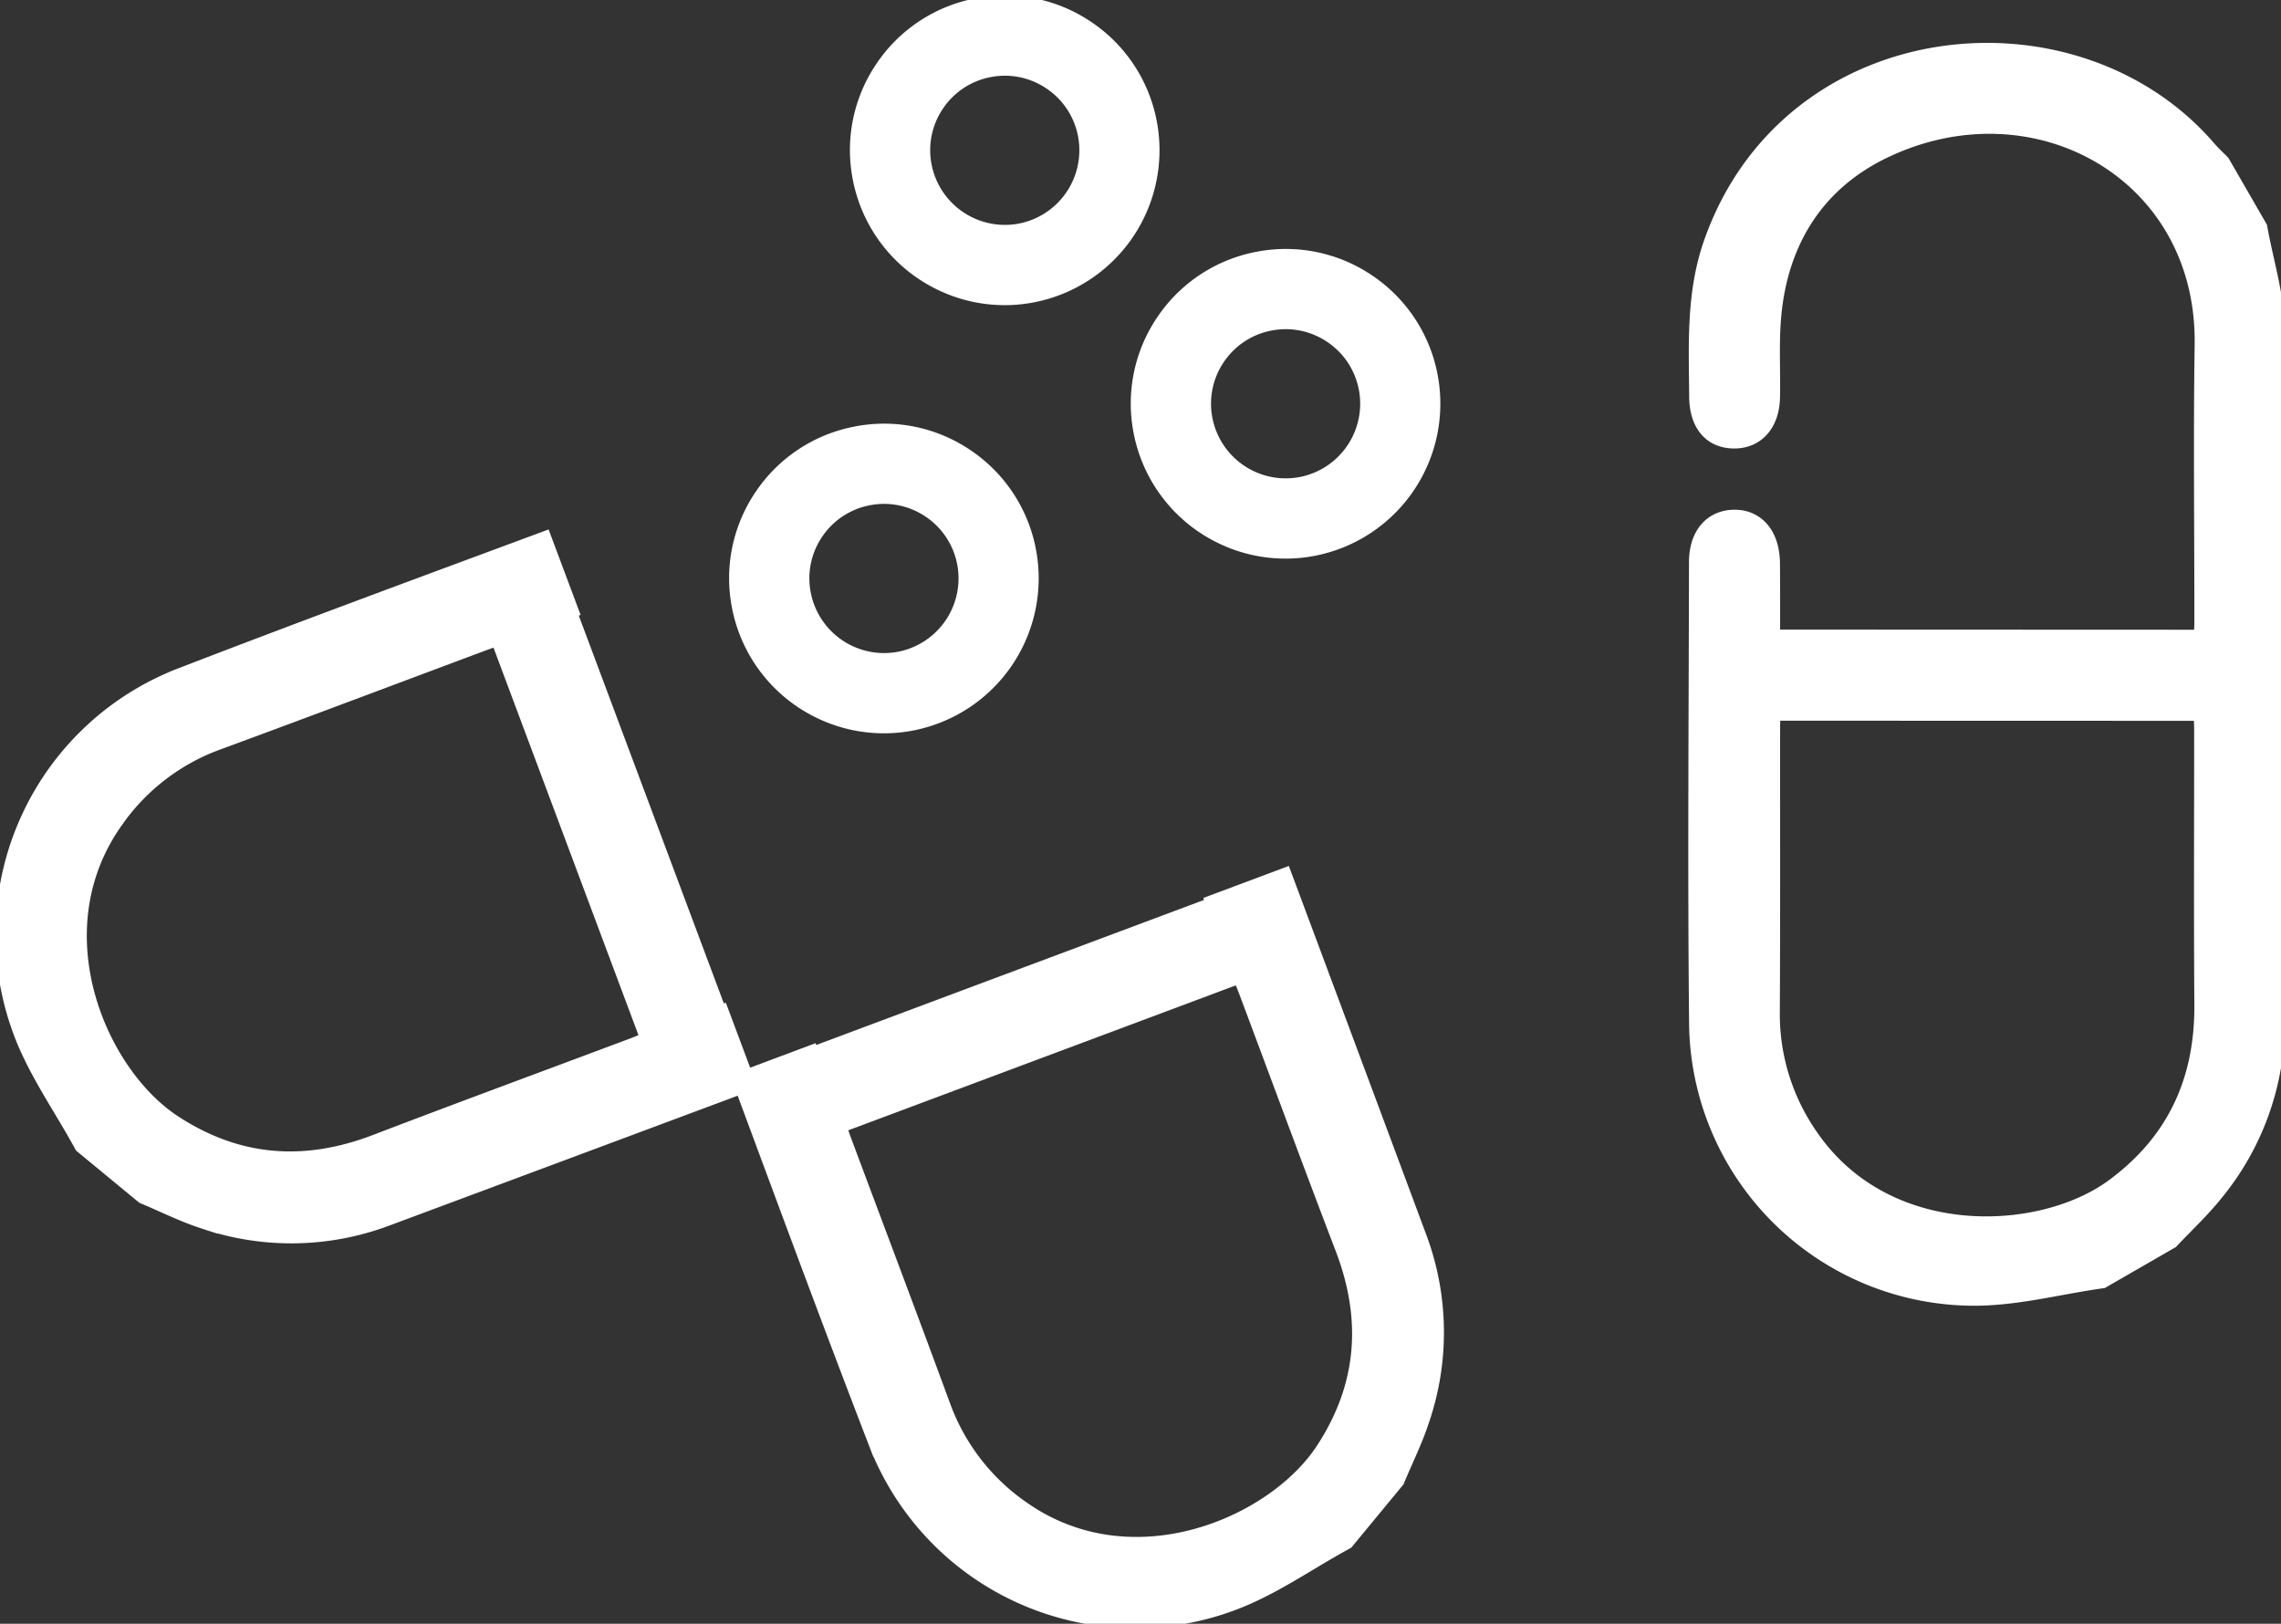 <svg xmlns="http://www.w3.org/2000/svg" xmlns:xlink="http://www.w3.org/1999/xlink" width="188.81" height="134.412" viewBox="0 0 188.81 134.412">
  <rect x="0" y="0" width="188.81" height="134.412" fill="#333333" stroke="none"/>
  <defs>
    <clipPath id="clip-path">
      <path id="Pfad_2702" data-name="Pfad 2702" d="M0-75.357H188.81V-209.769H0Z" transform="translate(0 209.769)" fill="none"/>
    </clipPath>
  </defs>
  <g id="Gruppe_4460" data-name="Gruppe 4460" transform="translate(0 209.769)">
    <g id="Gruppe_4459" data-name="Gruppe 4459" transform="translate(0 -209.769)" clip-path="url(#clip-path)">
      <g id="Gruppe_4447" data-name="Gruppe 4447" transform="translate(140.78 4.578)">
        <path id="Pfad_2690" data-name="Pfad 2690" d="M-18.56-56.652c-3.559.5-7.125,1.471-10.677,1.427A22.58,22.58,0,0,1-51.6-77.729c-.128-12.67-.026-25.342-.007-38.013,0-2.047,1.051-3.283,2.693-3.311,1.686-.028,2.757,1.269,2.776,3.409s.01,4.263.014,6.512l36.25.015c.037-.577.1-1.091.1-1.6.006-7.674-.091-15.349.024-23.021.218-14.573-14.24-22.57-26.99-16.387-5.739,2.783-8.824,7.841-9.317,14.279-.163,2.131-.036,4.282-.076,6.423-.037,2.022-1.112,3.249-2.779,3.238-1.685-.012-2.666-1.183-2.68-3.294-.028-4.221-.261-8.455,1.175-12.552,6.331-18.066,29.624-20.342,40.5-7.681.342.4.732.755,1.1,1.131q1.519,2.634,3.038,5.268c.495,2.78,1.4,5.557,1.418,8.34.116,19.079.062,38.159.024,57.239a22.059,22.059,0,0,1-5.033,14c-1.1,1.374-2.4,2.581-3.608,3.864l-5.577,3.218m-27.5-47c-.027.586-.065,1.048-.066,1.51-.007,7.855.019,15.71-.024,23.564a18.071,18.071,0,0,0,3.235,10.567c6.417,9.392,19.461,8.818,25.641,4.262,5.19-3.827,7.549-8.99,7.5-15.389-.056-7.556-.013-15.112-.018-22.668,0-.58-.033-1.159-.054-1.836l-36.215-.01" transform="translate(51.664 157.701)" fill="#fff"/>
      </g>
      <g id="Gruppe_4448" data-name="Gruppe 4448" transform="translate(140.78 4.578)">
        <path id="Pfad_2691" data-name="Pfad 2691" d="M-18.56-56.652c-3.559.5-7.125,1.471-10.677,1.427A22.58,22.58,0,0,1-51.6-77.729c-.128-12.67-.026-25.342-.007-38.013,0-2.047,1.051-3.283,2.693-3.311,1.686-.028,2.757,1.269,2.776,3.409s.01,4.263.014,6.512l36.25.015c.037-.577.1-1.091.1-1.6.006-7.674-.091-15.349.024-23.021.218-14.573-14.24-22.57-26.99-16.387-5.739,2.783-8.824,7.841-9.317,14.279-.163,2.131-.036,4.282-.076,6.423-.037,2.022-1.112,3.249-2.779,3.238-1.685-.012-2.666-1.183-2.68-3.294-.028-4.221-.261-8.455,1.175-12.552,6.331-18.066,29.624-20.342,40.5-7.681.342.4.732.755,1.1,1.131q1.519,2.634,3.038,5.268c.495,2.78,1.4,5.557,1.418,8.34.116,19.079.062,38.159.024,57.239a22.059,22.059,0,0,1-5.033,14c-1.1,1.374-2.4,2.581-3.608,3.864Zm-27.5-47c-.027.586-.065,1.048-.066,1.51-.007,7.855.019,15.71-.024,23.564a18.071,18.071,0,0,0,3.235,10.567c6.417,9.392,19.461,8.818,25.641,4.262,5.19-3.827,7.549-8.99,7.5-15.389-.056-7.556-.013-15.112-.018-22.668,0-.58-.033-1.159-.054-1.836Z" transform="translate(51.664 157.701)" fill="none" stroke="#fff" stroke-width="2.063"/>
      </g>
      <g id="Gruppe_4449" data-name="Gruppe 4449" transform="translate(61.755 73.01)">
        <path id="Pfad_2692" data-name="Pfad 2692" d="M-21.928-1.094l.049.169-33.955,12.7-.056-.15-5.15,1.929c3.659,9.864,7.3,19.735,11.088,29.55A22.58,22.58,0,0,0-21.118,56.335c3.342-1.2,6.342-3.361,9.5-5.08l4.1-4.969C-6.842,44.66-6.044,43.072-5.5,41.4a22.062,22.062,0,0,0-.2-14.88Q-11.2,11.736-16.718-3.044Zm9.023,45.254c-4.19,6.435-16.2,11.545-25.507,5A18.075,18.075,0,0,1-45.148,40.4c-2.712-7.371-5.491-14.718-8.238-22.077-.161-.433-.287-.878-.468-1.437L-19.933,4.2c.257.627.491,1.158.694,1.7,2.653,7.075,5.262,14.167,7.964,21.223,2.288,5.976,1.888,11.638-1.63,17.042" transform="translate(61.041 3.044)" fill="#fff"/>
      </g>
      <g id="Gruppe_4450" data-name="Gruppe 4450" transform="translate(61.755 73.01)">
        <path id="Pfad_2693" data-name="Pfad 2693" d="M-21.928-1.094l.049.169-33.955,12.7-.056-.15-5.15,1.929c3.659,9.864,7.3,19.735,11.088,29.55A22.58,22.58,0,0,0-21.118,56.335c3.342-1.2,6.342-3.361,9.5-5.08l4.1-4.969C-6.842,44.66-6.044,43.072-5.5,41.4a22.062,22.062,0,0,0-.2-14.88Q-11.2,11.736-16.718-3.044Zm9.023,45.254c-4.19,6.435-16.2,11.545-25.507,5A18.075,18.075,0,0,1-45.148,40.4c-2.712-7.371-5.491-14.718-8.238-22.077-.161-.433-.287-.878-.468-1.437L-19.933,4.2c.257.627.491,1.158.694,1.7,2.653,7.075,5.262,14.167,7.964,21.223C-8.987,33.094-9.387,38.757-12.905,44.16Z" transform="translate(61.041 3.044)" fill="none" stroke="#fff" stroke-width="2.063"/>
      </g>
      <g id="Gruppe_4451" data-name="Gruppe 4451" transform="translate(0.661 45.15)">
        <path id="Pfad_2694" data-name="Pfad 2694" d="M-32.961-21.928l-.169.049-12.7-33.955.149-.056-1.928-5.15c-9.864,3.659-19.735,7.3-29.55,11.088A22.58,22.58,0,0,0-90.389-21.118c1.2,3.342,3.361,6.342,5.08,9.5l4.969,4.1c1.626.682,3.213,1.48,4.883,2.024a22.06,22.06,0,0,0,14.88-.2Q-45.79-11.2-31.01-16.718Zm-45.254,9.023c-6.435-4.19-11.545-16.2-5-25.507a18.07,18.07,0,0,1,8.762-6.735c7.371-2.713,14.718-5.491,22.077-8.239.433-.161.878-.287,1.437-.468L-38.25-19.933c-.627.257-1.158.491-1.7.694-7.075,2.653-14.167,5.263-21.223,7.964-5.976,2.288-11.638,1.888-17.042-1.63" transform="translate(91.752 61.041)" fill="#fff"/>
      </g>
      <g id="Gruppe_4452" data-name="Gruppe 4452" transform="translate(0.661 45.15)">
        <path id="Pfad_2695" data-name="Pfad 2695" d="M-32.961-21.928l-.169.049-12.7-33.955.149-.056-1.928-5.15c-9.864,3.659-19.735,7.3-29.55,11.088A22.58,22.58,0,0,0-90.389-21.118c1.2,3.342,3.361,6.342,5.08,9.5l4.969,4.1c1.626.682,3.213,1.48,4.883,2.024a22.06,22.06,0,0,0,14.88-.2Q-45.79-11.2-31.01-16.718Zm-45.254,9.023c-6.435-4.19-11.545-16.2-5-25.507a18.07,18.07,0,0,1,8.762-6.735c7.371-2.713,14.718-5.491,22.077-8.239.433-.161.878-.287,1.437-.468L-38.25-19.933c-.627.257-1.158.491-1.7.694-7.075,2.653-14.167,5.263-21.223,7.964C-67.149-8.987-72.811-9.387-78.214-12.905Z" transform="translate(91.752 61.041)" fill="none" stroke="#fff" stroke-width="2.063"/>
      </g>
      <g id="Gruppe_4453" data-name="Gruppe 4453" transform="translate(71.385 0.661)">
        <path id="Pfad_2696" data-name="Pfad 2696" d="M-3.88-12.62a11.774,11.774,0,0,1-6.7-8.487,11.7,11.7,0,0,1,1.8-8.834,11.7,11.7,0,0,1,7.523-4.971,11.7,11.7,0,0,1,8.835,1.8,11.705,11.705,0,0,1,4.971,7.523A11.794,11.794,0,0,1,3.224-11.78a11.713,11.713,0,0,1-7.1-.841M3.957-29.913a7.158,7.158,0,0,0-4.342-.508,7.158,7.158,0,0,0-4.6,3.041,7.16,7.16,0,0,0-1.1,5.4,7.216,7.216,0,0,0,8.445,5.706A7.216,7.216,0,0,0,8.06-24.717a7.163,7.163,0,0,0-3.041-4.6,7.316,7.316,0,0,0-1.062-.6" transform="translate(10.8 35.131)" fill="#fff"/>
      </g>
      <g id="Gruppe_4454" data-name="Gruppe 4454" transform="translate(71.385 0.661)">
        <path id="Pfad_2697" data-name="Pfad 2697" d="M-3.88-12.62a11.774,11.774,0,0,1-6.7-8.487,11.7,11.7,0,0,1,1.8-8.834,11.7,11.7,0,0,1,7.523-4.971,11.7,11.7,0,0,1,8.835,1.8,11.705,11.705,0,0,1,4.971,7.523A11.794,11.794,0,0,1,3.224-11.78,11.713,11.713,0,0,1-3.88-12.62ZM3.957-29.913a7.158,7.158,0,0,0-4.342-.508,7.158,7.158,0,0,0-4.6,3.041,7.16,7.16,0,0,0-1.1,5.4,7.216,7.216,0,0,0,8.445,5.706A7.216,7.216,0,0,0,8.06-24.717a7.163,7.163,0,0,0-3.041-4.6A7.316,7.316,0,0,0,3.957-29.913Z" transform="translate(10.8 35.131)" fill="none" stroke="#fff" stroke-width="2.063"/>
      </g>
      <g id="Gruppe_4455" data-name="Gruppe 4455" transform="translate(94.631 21.642)">
        <path id="Pfad_2698" data-name="Pfad 2698" d="M-3.88-12.62a11.774,11.774,0,0,1-6.7-8.487,11.7,11.7,0,0,1,1.8-8.834,11.7,11.7,0,0,1,7.523-4.971,11.7,11.7,0,0,1,8.835,1.8,11.705,11.705,0,0,1,4.971,7.523A11.794,11.794,0,0,1,3.224-11.78a11.713,11.713,0,0,1-7.1-.841M3.957-29.913a7.158,7.158,0,0,0-4.342-.508,7.158,7.158,0,0,0-4.6,3.041,7.16,7.16,0,0,0-1.1,5.4,7.216,7.216,0,0,0,8.445,5.706A7.216,7.216,0,0,0,8.06-24.716a7.164,7.164,0,0,0-3.041-4.6,7.316,7.316,0,0,0-1.062-.6" transform="translate(10.8 35.131)" fill="#fff"/>
      </g>
      <g id="Gruppe_4456" data-name="Gruppe 4456" transform="translate(94.631 21.642)">
        <path id="Pfad_2699" data-name="Pfad 2699" d="M-3.88-12.62a11.774,11.774,0,0,1-6.7-8.487,11.7,11.7,0,0,1,1.8-8.834,11.7,11.7,0,0,1,7.523-4.971,11.7,11.7,0,0,1,8.835,1.8,11.705,11.705,0,0,1,4.971,7.523A11.794,11.794,0,0,1,3.224-11.78,11.713,11.713,0,0,1-3.88-12.62ZM3.957-29.913a7.158,7.158,0,0,0-4.342-.508,7.158,7.158,0,0,0-4.6,3.041,7.16,7.16,0,0,0-1.1,5.4,7.216,7.216,0,0,0,8.445,5.706A7.216,7.216,0,0,0,8.06-24.716a7.164,7.164,0,0,0-3.041-4.6A7.316,7.316,0,0,0,3.957-29.913Z" transform="translate(10.8 35.131)" fill="none" stroke="#fff" stroke-width="2.063"/>
      </g>
      <g id="Gruppe_4457" data-name="Gruppe 4457" transform="translate(61.384 36.104)">
        <path id="Pfad_2700" data-name="Pfad 2700" d="M-3.88-12.62a11.774,11.774,0,0,1-6.7-8.487,11.7,11.7,0,0,1,1.8-8.834,11.7,11.7,0,0,1,7.523-4.971,11.7,11.7,0,0,1,8.835,1.8,11.705,11.705,0,0,1,4.971,7.523A11.8,11.8,0,0,1,3.224-11.78a11.713,11.713,0,0,1-7.1-.841M3.957-29.913a7.158,7.158,0,0,0-4.342-.508,7.158,7.158,0,0,0-4.6,3.041,7.16,7.16,0,0,0-1.1,5.4,7.216,7.216,0,0,0,8.445,5.706A7.216,7.216,0,0,0,8.06-24.717a7.164,7.164,0,0,0-3.041-4.6,7.316,7.316,0,0,0-1.062-.6" transform="translate(10.8 35.131)" fill="#fff"/>
      </g>
      <g id="Gruppe_4458" data-name="Gruppe 4458" transform="translate(61.384 36.104)">
        <path id="Pfad_2701" data-name="Pfad 2701" d="M-3.88-12.62a11.774,11.774,0,0,1-6.7-8.487,11.7,11.7,0,0,1,1.8-8.834,11.7,11.7,0,0,1,7.523-4.971,11.7,11.7,0,0,1,8.835,1.8,11.705,11.705,0,0,1,4.971,7.523A11.8,11.8,0,0,1,3.224-11.78,11.713,11.713,0,0,1-3.88-12.62ZM3.957-29.913a7.158,7.158,0,0,0-4.342-.508,7.158,7.158,0,0,0-4.6,3.041,7.16,7.16,0,0,0-1.1,5.4,7.216,7.216,0,0,0,8.445,5.706A7.216,7.216,0,0,0,8.06-24.717a7.164,7.164,0,0,0-3.041-4.6A7.316,7.316,0,0,0,3.957-29.913Z" transform="translate(10.8 35.131)" fill="none" stroke="#fff" stroke-width="2.063"/>
      </g>
    </g>
  </g>
</svg>
